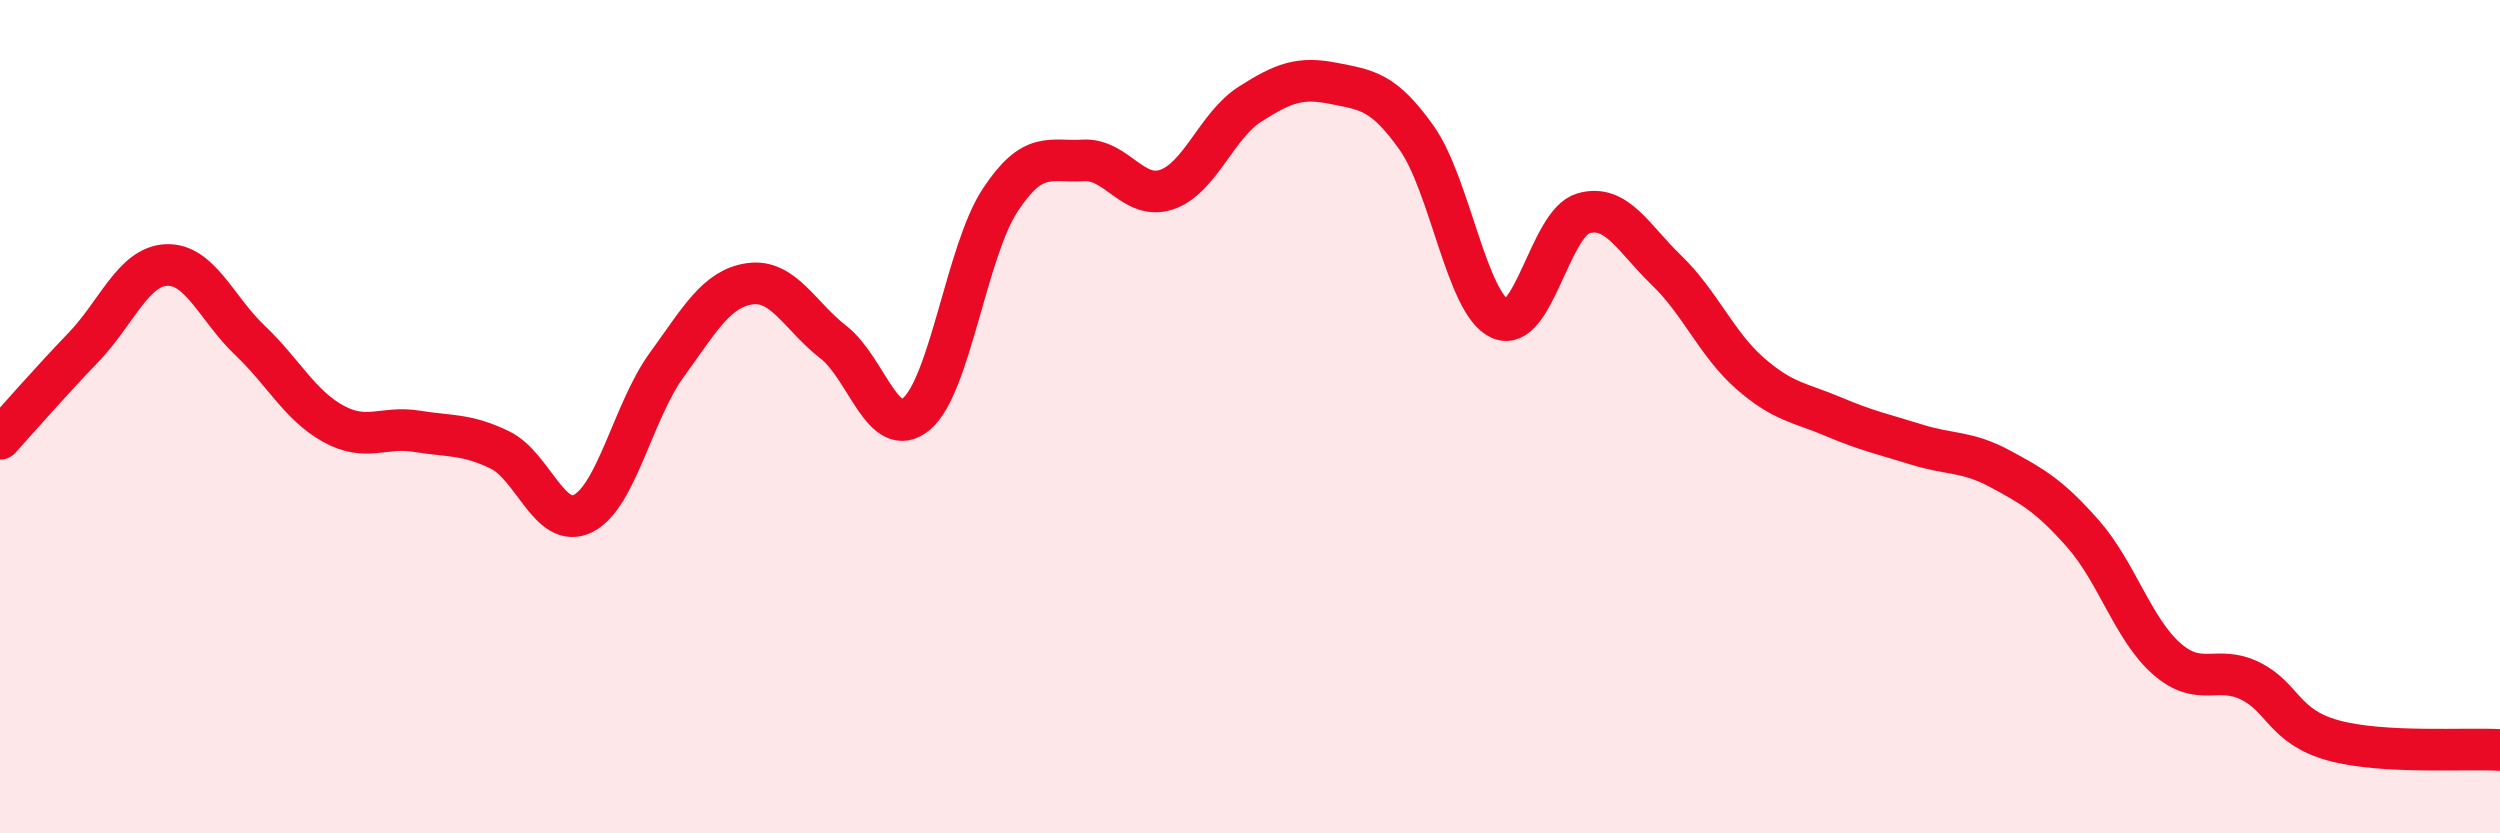 
    <svg width="60" height="20" viewBox="0 0 60 20" xmlns="http://www.w3.org/2000/svg">
      <path
        d="M 0,10.53 C 0.4,10.09 1.2,9.17 2,8.34 C 2.8,7.51 3.2,6.39 4,6.36 C 4.8,6.33 5.2,7.41 6,8.17 C 6.8,8.93 7.2,9.73 8,10.17 C 8.8,10.61 9.2,10.22 10,10.35 C 10.8,10.48 11.2,10.41 12,10.8 C 12.8,11.19 13.2,12.73 14,12.32 C 14.8,11.91 15.2,9.86 16,8.76 C 16.8,7.66 17.2,6.92 18,6.81 C 18.8,6.7 19.2,7.59 20,8.21 C 20.8,8.83 21.2,10.61 22,9.93 C 22.8,9.25 23.2,6.03 24,4.81 C 24.8,3.59 25.2,3.9 26,3.85 C 26.8,3.8 27.2,4.82 28,4.55 C 28.8,4.28 29.2,3.01 30,2.5 C 30.8,1.99 31.2,1.84 32,2 C 32.8,2.16 33.2,2.18 34,3.31 C 34.8,4.44 35.2,7.29 36,7.65 C 36.8,8.01 37.2,5.35 38,5.12 C 38.8,4.89 39.2,5.72 40,6.49 C 40.8,7.26 41.2,8.26 42,8.96 C 42.8,9.66 43.2,9.66 44,10 C 44.8,10.34 45.2,10.42 46,10.67 C 46.8,10.92 47.2,10.82 48,11.25 C 48.8,11.68 49.2,11.91 50,12.82 C 50.8,13.73 51.2,15.11 52,15.81 C 52.8,16.51 53.2,15.95 54,16.34 C 54.8,16.73 54.8,17.44 56,17.77 C 57.2,18.1 59.2,17.95 60,18L60 20L0 20Z"
        fill="#EB0A25"
        opacity="0.1"
        stroke-linecap="round"
        stroke-linejoin="round"
      />
      <path
        d="M 0,10.53 C 0.4,10.09 1.2,9.17 2,8.34 C 2.8,7.51 3.2,6.39 4,6.36 C 4.8,6.33 5.2,7.41 6,8.17 C 6.8,8.93 7.2,9.73 8,10.17 C 8.8,10.61 9.2,10.22 10,10.35 C 10.8,10.48 11.2,10.41 12,10.8 C 12.8,11.19 13.2,12.73 14,12.32 C 14.8,11.91 15.2,9.86 16,8.76 C 16.8,7.66 17.2,6.92 18,6.81 C 18.8,6.7 19.2,7.59 20,8.21 C 20.8,8.83 21.2,10.61 22,9.93 C 22.8,9.25 23.2,6.03 24,4.81 C 24.8,3.59 25.2,3.9 26,3.85 C 26.8,3.8 27.2,4.82 28,4.55 C 28.8,4.28 29.2,3.01 30,2.5 C 30.8,1.99 31.2,1.84 32,2 C 32.8,2.16 33.2,2.18 34,3.31 C 34.8,4.44 35.2,7.29 36,7.65 C 36.8,8.01 37.2,5.35 38,5.12 C 38.8,4.89 39.2,5.72 40,6.49 C 40.8,7.26 41.2,8.26 42,8.96 C 42.8,9.66 43.2,9.66 44,10 C 44.8,10.34 45.2,10.42 46,10.67 C 46.8,10.92 47.2,10.82 48,11.25 C 48.8,11.68 49.2,11.91 50,12.82 C 50.8,13.73 51.2,15.11 52,15.81 C 52.8,16.51 53.2,15.95 54,16.34 C 54.8,16.73 54.8,17.44 56,17.77 C 57.2,18.1 59.2,17.95 60,18"
        stroke="#EB0A25"
        stroke-width="1"
        fill="none"
        stroke-linecap="round"
        stroke-linejoin="round"
      />
    </svg>
  